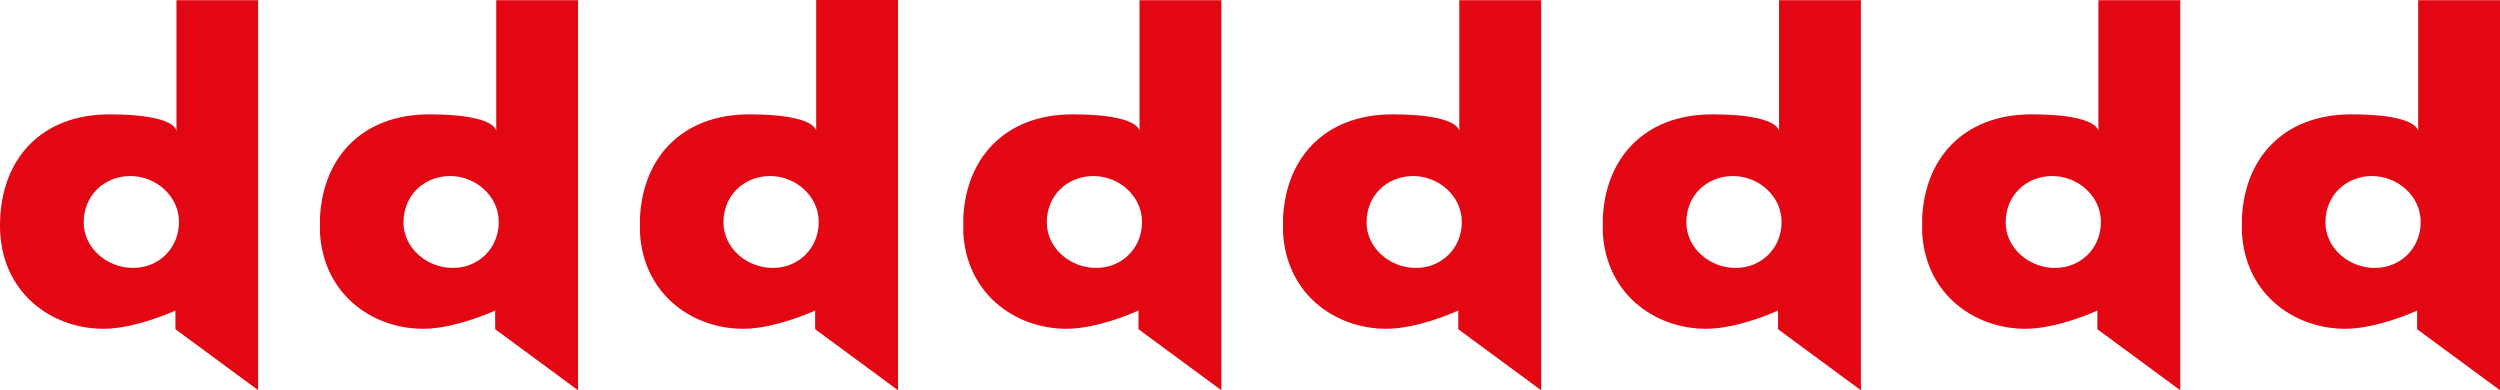 <svg xmlns="http://www.w3.org/2000/svg" xmlns:xlink="http://www.w3.org/1999/xlink" id="Ebene_1" viewBox="0 0 1191.5 186"><defs><style> .st0 { clip-path: url(#clippath-6); } .st1 { clip-path: url(#clippath-7); } .st2 { clip-path: url(#clippath-4); } .st3 { fill: none; } .st4 { fill: #e30613; } .st5 { clip-path: url(#clippath-1); } .st6 { clip-path: url(#clippath-5); } .st7 { clip-path: url(#clippath-3); } .st8 { clip-path: url(#clippath-2); } .st9 { clip-path: url(#clippath); } </style><clipPath id="clippath"><rect class="st3" x="305" width="123" height="186"></rect></clipPath><clipPath id="clippath-1"><rect class="st3" x="0" width="123" height="186"></rect></clipPath><clipPath id="clippath-2"><rect class="st3" x="152.5" width="123" height="186"></rect></clipPath><clipPath id="clippath-3"><rect class="st3" x="459.1" width="123" height="186"></rect></clipPath><clipPath id="clippath-4"><rect class="st3" x="611.5" width="123" height="186"></rect></clipPath><clipPath id="clippath-5"><rect class="st3" x="763.9" width="123" height="186"></rect></clipPath><clipPath id="clippath-6"><rect class="st3" x="916.1" width="123" height="186"></rect></clipPath><clipPath id="clippath-7"><rect class="st3" x="1068.5" width="123" height="186"></rect></clipPath></defs><g class="st9"><path class="st4" d="M428,0v186l-39.5-29.1v-8.9s-18.8,8.7-34.3,8.7c-24.9,0-49.3-17.4-49.3-49.2s19.8-53,52.2-53,31.9,8.1,31.9,8.1V0h39ZM344.8,106c0,12.3,11.2,21.7,23.5,21.7s21.9-9.4,21.9-21.9-11.1-21.9-23.2-21.9-22.2,8.9-22.2,22.1"></path></g><g class="st5"><path class="st4" d="M123.1,0v186l-39.5-29.1v-8.9s-18.8,8.7-34.3,8.7c-24.9,0-49.3-17.4-49.3-49.2s19.8-53,52.2-53,31.9,8.1,31.9,8.1V.1h39ZM39.9,106c0,12.3,11.2,21.7,23.5,21.7s21.9-9.4,21.9-21.9-11.1-21.9-23.2-21.9-22.2,8.9-22.2,22.1"></path></g><g class="st8"><path class="st4" d="M275.5,0v186l-39.5-29.1v-8.9s-18.8,8.7-34.3,8.7c-24.9,0-49.3-17.4-49.3-49.2s19.8-53,52.2-53,31.9,8.1,31.9,8.1V.1h39ZM192.3,106c0,12.3,11.2,21.7,23.5,21.7s21.9-9.4,21.9-21.9-11.1-21.9-23.2-21.9-22.2,8.9-22.2,22.1"></path></g><g class="st7"><path class="st4" d="M582.1,0v186l-39.5-29.1v-8.9s-18.8,8.7-34.3,8.7c-24.9,0-49.3-17.4-49.3-49.2s19.8-53,52.2-53,31.9,8.1,31.9,8.1V.1h39ZM498.9,106c0,12.3,11.2,21.7,23.5,21.7s21.9-9.4,21.9-21.9-11.1-21.9-23.2-21.9-22.2,8.9-22.2,22.1"></path></g><g class="st2"><path class="st4" d="M734.5,0v186l-39.5-29.1v-8.9s-18.8,8.7-34.3,8.7c-24.9,0-49.3-17.4-49.3-49.2s19.8-53,52.2-53,31.9,8.1,31.9,8.1V.1h39ZM651.3,106c0,12.3,11.2,21.7,23.5,21.7s21.9-9.4,21.9-21.9-11.1-21.9-23.2-21.9-22.2,8.9-22.2,22.1"></path></g><g class="st6"><path class="st4" d="M886.9,0v186l-39.5-29.1v-8.9s-18.8,8.7-34.3,8.7c-24.9,0-49.3-17.4-49.3-49.2s19.8-53,52.2-53,31.9,8.1,31.9,8.1V.1h39ZM803.7,106c0,12.3,11.2,21.7,23.5,21.7s21.9-9.4,21.9-21.9-11.1-21.9-23.2-21.9-22.2,8.9-22.2,22.1"></path></g><g class="st0"><path class="st4" d="M1039.1,0v186l-39.5-29.1v-8.9s-18.8,8.7-34.3,8.7c-24.9,0-49.3-17.4-49.3-49.2s19.8-53,52.2-53,31.9,8.1,31.9,8.1V.1h39ZM955.9,106c0,12.3,11.2,21.7,23.5,21.7s21.9-9.4,21.9-21.9-11.1-21.9-23.2-21.9-22.2,8.9-22.2,22.1"></path></g><g class="st1"><path class="st4" d="M1191.5,0v186l-39.5-29.1v-8.9s-18.8,8.7-34.3,8.7c-24.9,0-49.3-17.4-49.3-49.2s19.8-53,52.2-53,31.9,8.1,31.9,8.1V.1h39ZM1108.3,106c0,12.3,11.2,21.7,23.5,21.7s21.9-9.4,21.9-21.9-11.1-21.9-23.2-21.9-22.2,8.9-22.2,22.1"></path></g></svg>